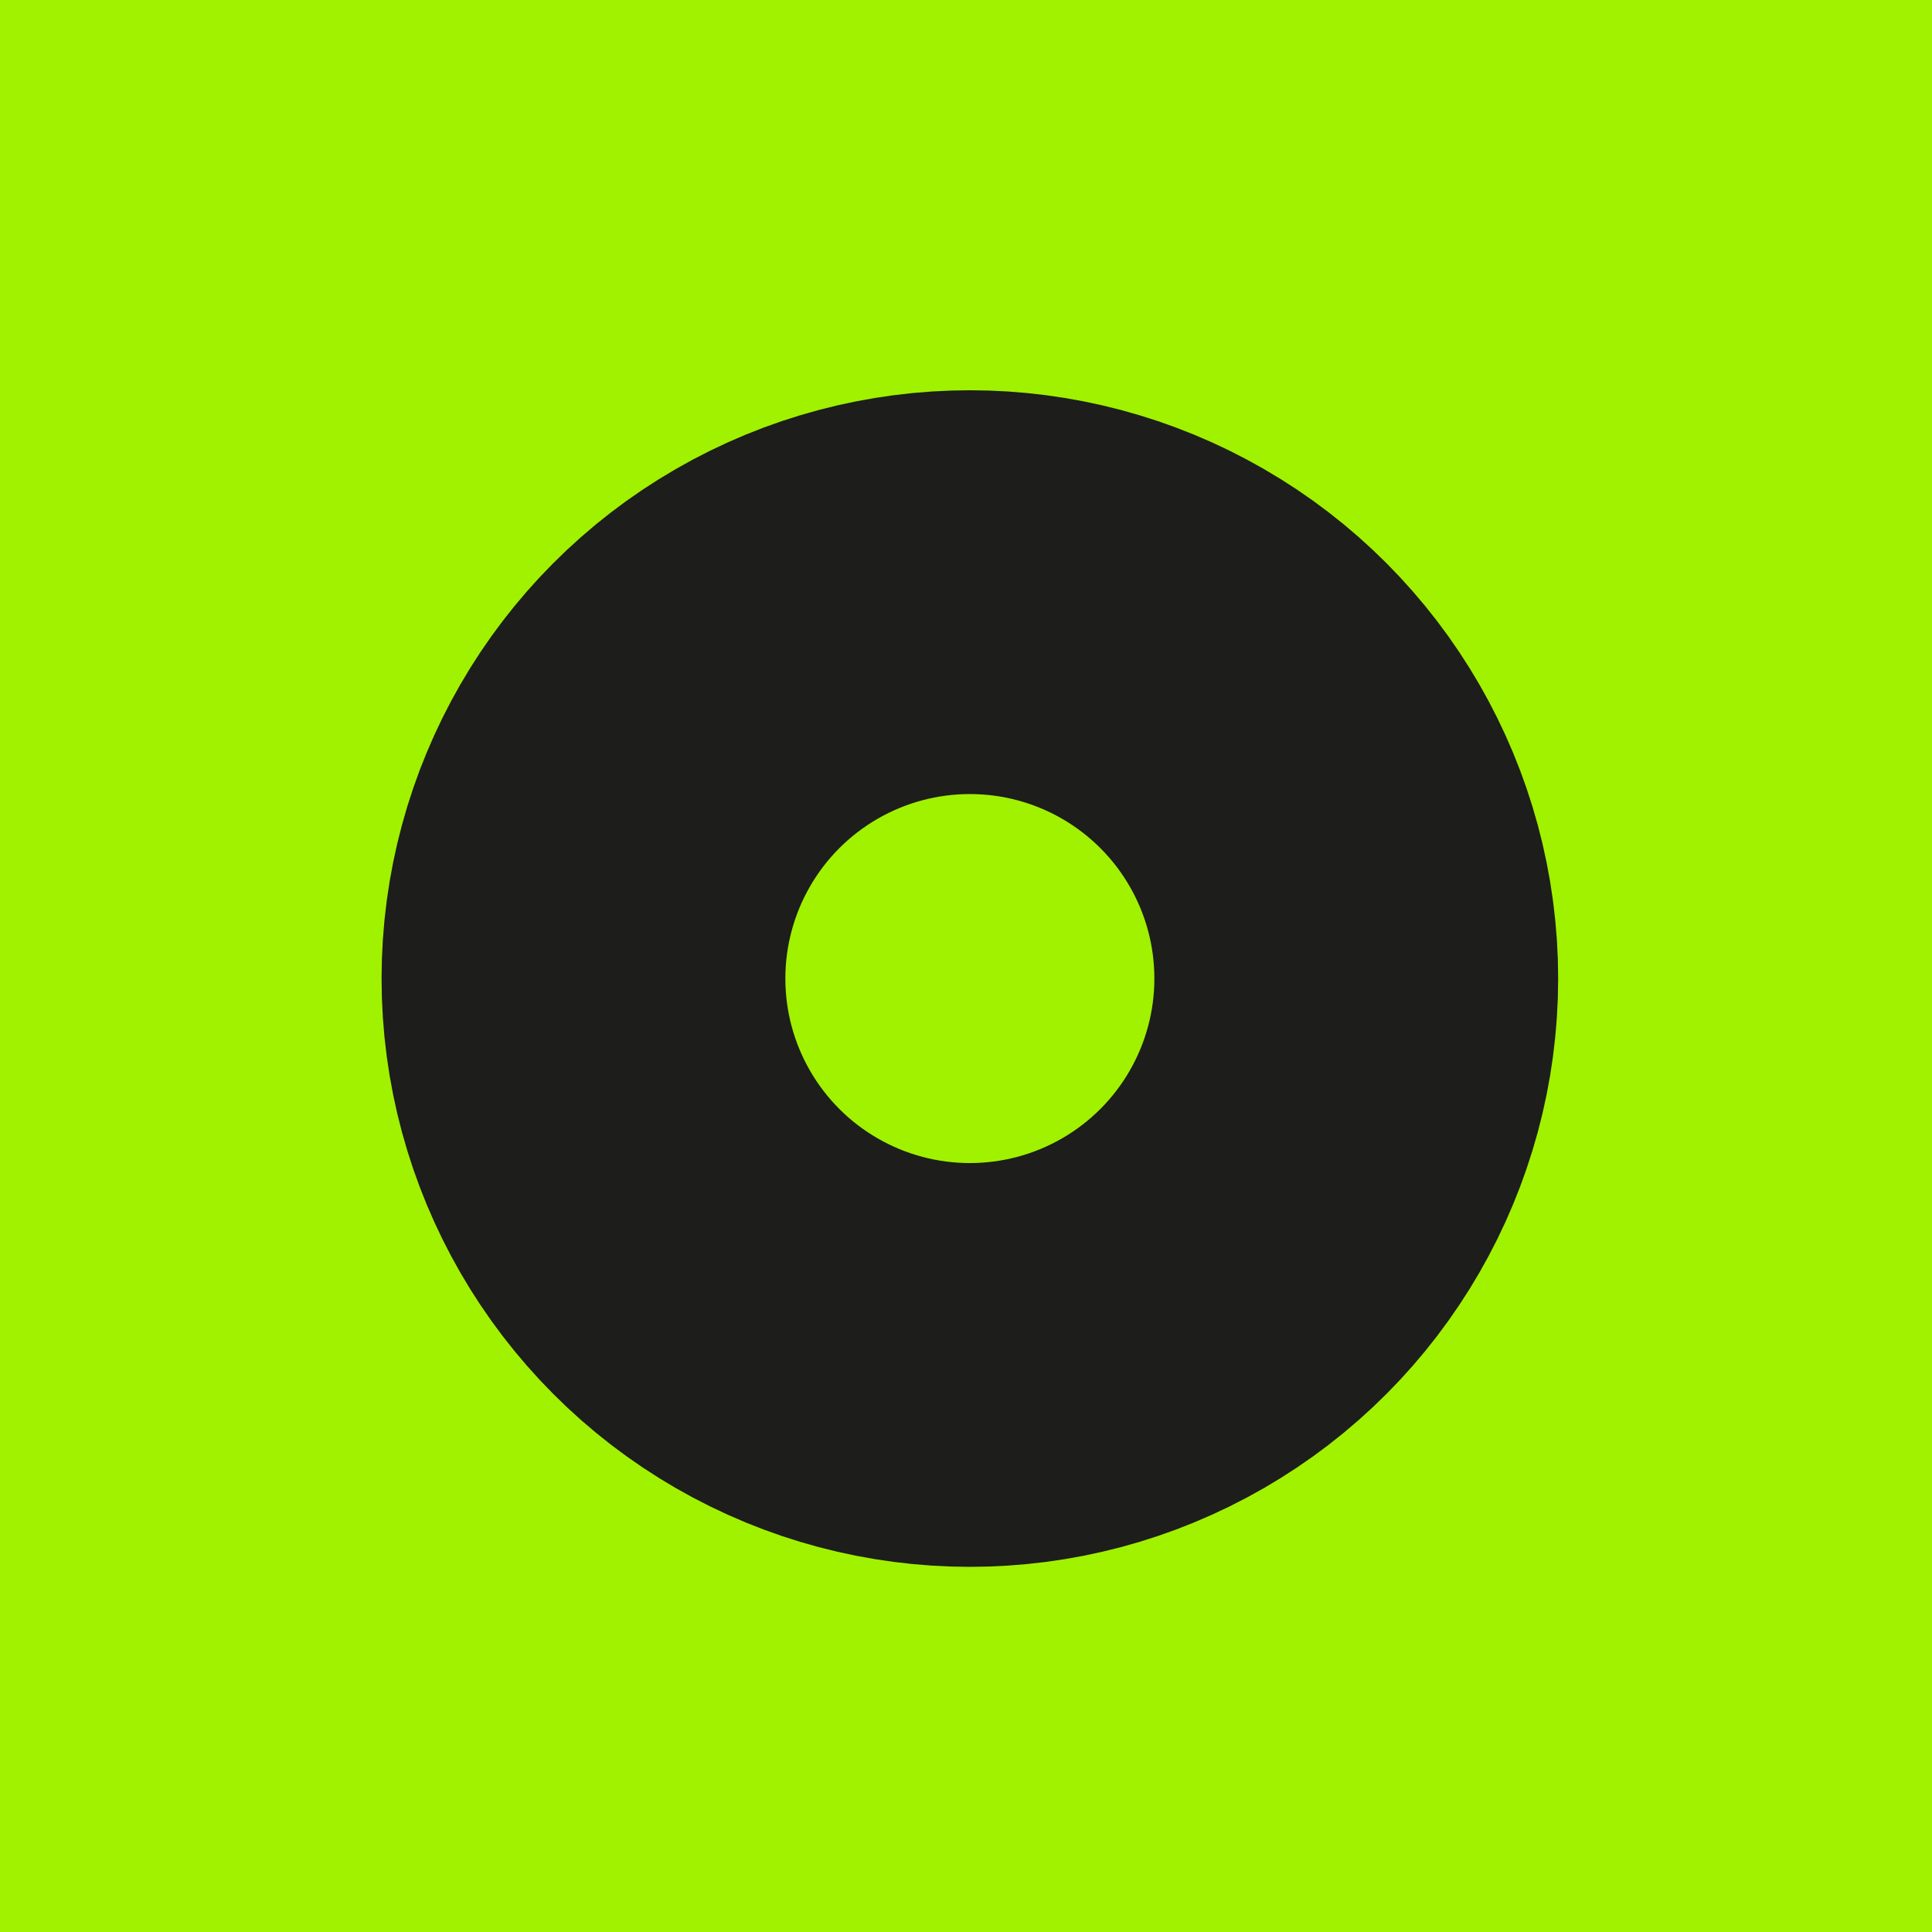 <svg xmlns="http://www.w3.org/2000/svg" version="1.1" xmlns:xlink="http://www.w3.org/1999/xlink" width="1000" height="1000"><svg id="SvgjsSvg1001" xmlns="http://www.w3.org/2000/svg" viewBox="0 0 1000 1000"><rect width="1000" height="1000" style="fill:#a0f200;"></rect><circle cx="502" cy="506.5" r="200" style="fill:#a0f200; stroke:#1d1d1b; stroke-miterlimit:10; stroke-width:209px;"></circle></svg><style>@media (prefers-color-scheme: light) { :root { filter: none; } }
@media (prefers-color-scheme: dark) { :root { filter: none; } }
</style></svg>